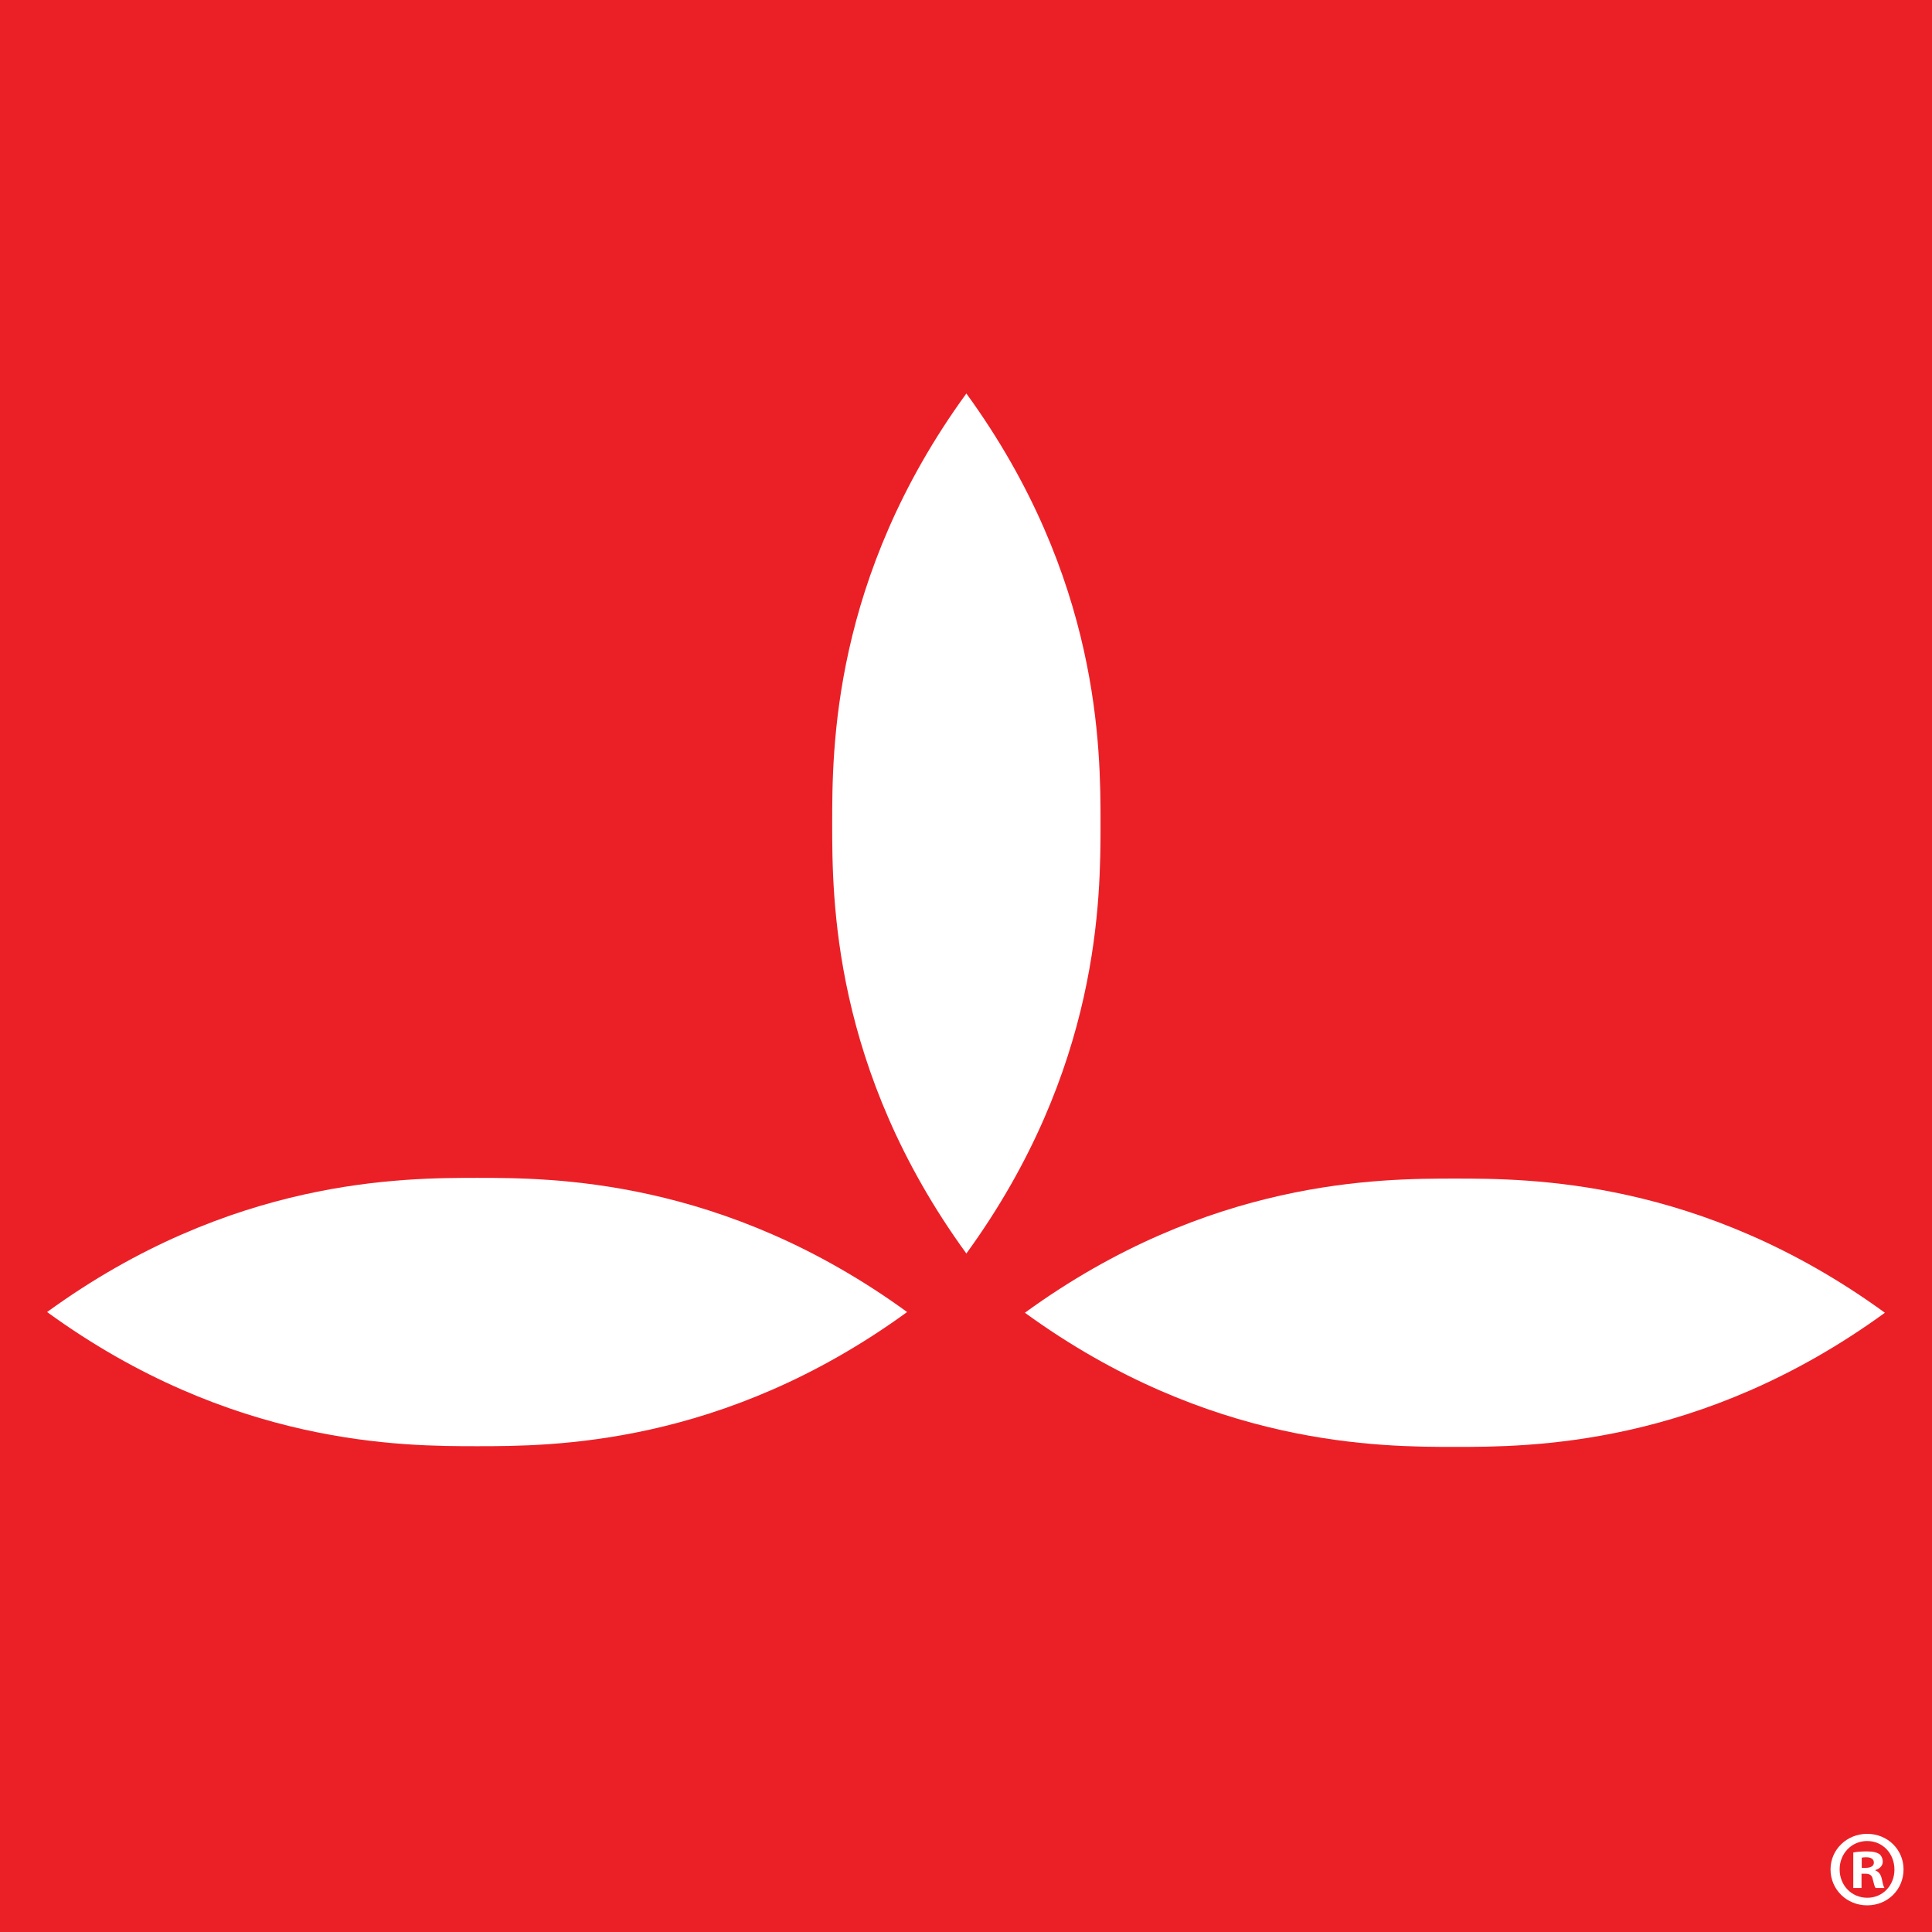 <svg xml:space="preserve" style="enable-background:new 0 0 1200 1200;" viewBox="0 0 1200 1200" y="0px" x="0px" xmlns:xlink="http://www.w3.org/1999/xlink" xmlns="http://www.w3.org/2000/svg" id="Layer_1" version="1.1">
<g>
	<rect height="1200" width="1200" style="fill:#EB2027;" y="0"></rect>
	<g>
		<path d="M1182.326,1161.103c0,12.524-9.823,22.341-22.61,22.341c-12.65,0-22.741-9.818-22.741-22.341
			c0-12.239,10.091-22.068,22.741-22.068C1172.503,1139.036,1182.326,1148.864,1182.326,1161.103z M1142.629,1161.103
			c0,9.828,7.264,17.63,17.224,17.63c9.686,0,16.819-7.801,16.819-17.487c0-9.828-7.133-17.761-16.956-17.761
			S1142.629,1151.417,1142.629,1161.103z M1156.221,1172.685h-5.117v-22.068c2.022-0.405,4.843-0.679,8.481-0.679
			c4.169,0,6.054,0.679,7.67,1.611c1.211,0.942,2.153,2.695,2.153,4.854c0,2.422-1.885,4.306-4.575,5.106v0.274
			c2.148,0.811,3.364,2.422,4.032,5.38c0.674,3.364,1.079,4.711,1.616,5.522h-5.517c-0.674-0.811-1.074-2.827-1.748-5.391
			c-0.405-2.422-1.753-3.495-4.574-3.495h-2.422V1172.685z M1156.353,1160.161h2.422c2.827,0,5.117-0.931,5.117-3.221
			c0-2.016-1.485-3.364-4.712-3.364c-1.348,0-2.29,0.131-2.827,0.263V1160.161z" style="fill:#FFFFFF;"></path>
	</g>
	<g>
		<path d="M296.339,898.26c45.942,0,152.491,0,267.08-83.33l0,0l0,0
			c-114.589-83.33-221.137-83.33-267.08-83.33s-152.491,0-267.08,83.33l0,0l0,0C143.848,898.26,250.397,898.26,296.339,898.26z" style="fill:#FFFFFF;"></path>
		<path d="M516.89,511.489c0,45.942,0,152.491,83.33,267.08l0,0l0,0
			c83.33-114.589,83.33-221.137,83.33-267.08c0-45.942,0-152.491-83.33-267.08l0,0l0,0
			C516.89,358.998,516.89,465.547,516.89,511.489z" style="fill:#FFFFFF;"></path>
		<path d="M903.661,732.04c-45.942,0-152.491,0-267.08,83.33l0,0l0,0
			c114.589,83.33,221.137,83.33,267.08,83.33c45.942,0,152.491,0,267.08-83.33l0,0l0,0
			C1056.152,732.04,949.603,732.04,903.661,732.04z" style="fill:#FFFFFF;"></path>
	</g>
</g>
</svg>
